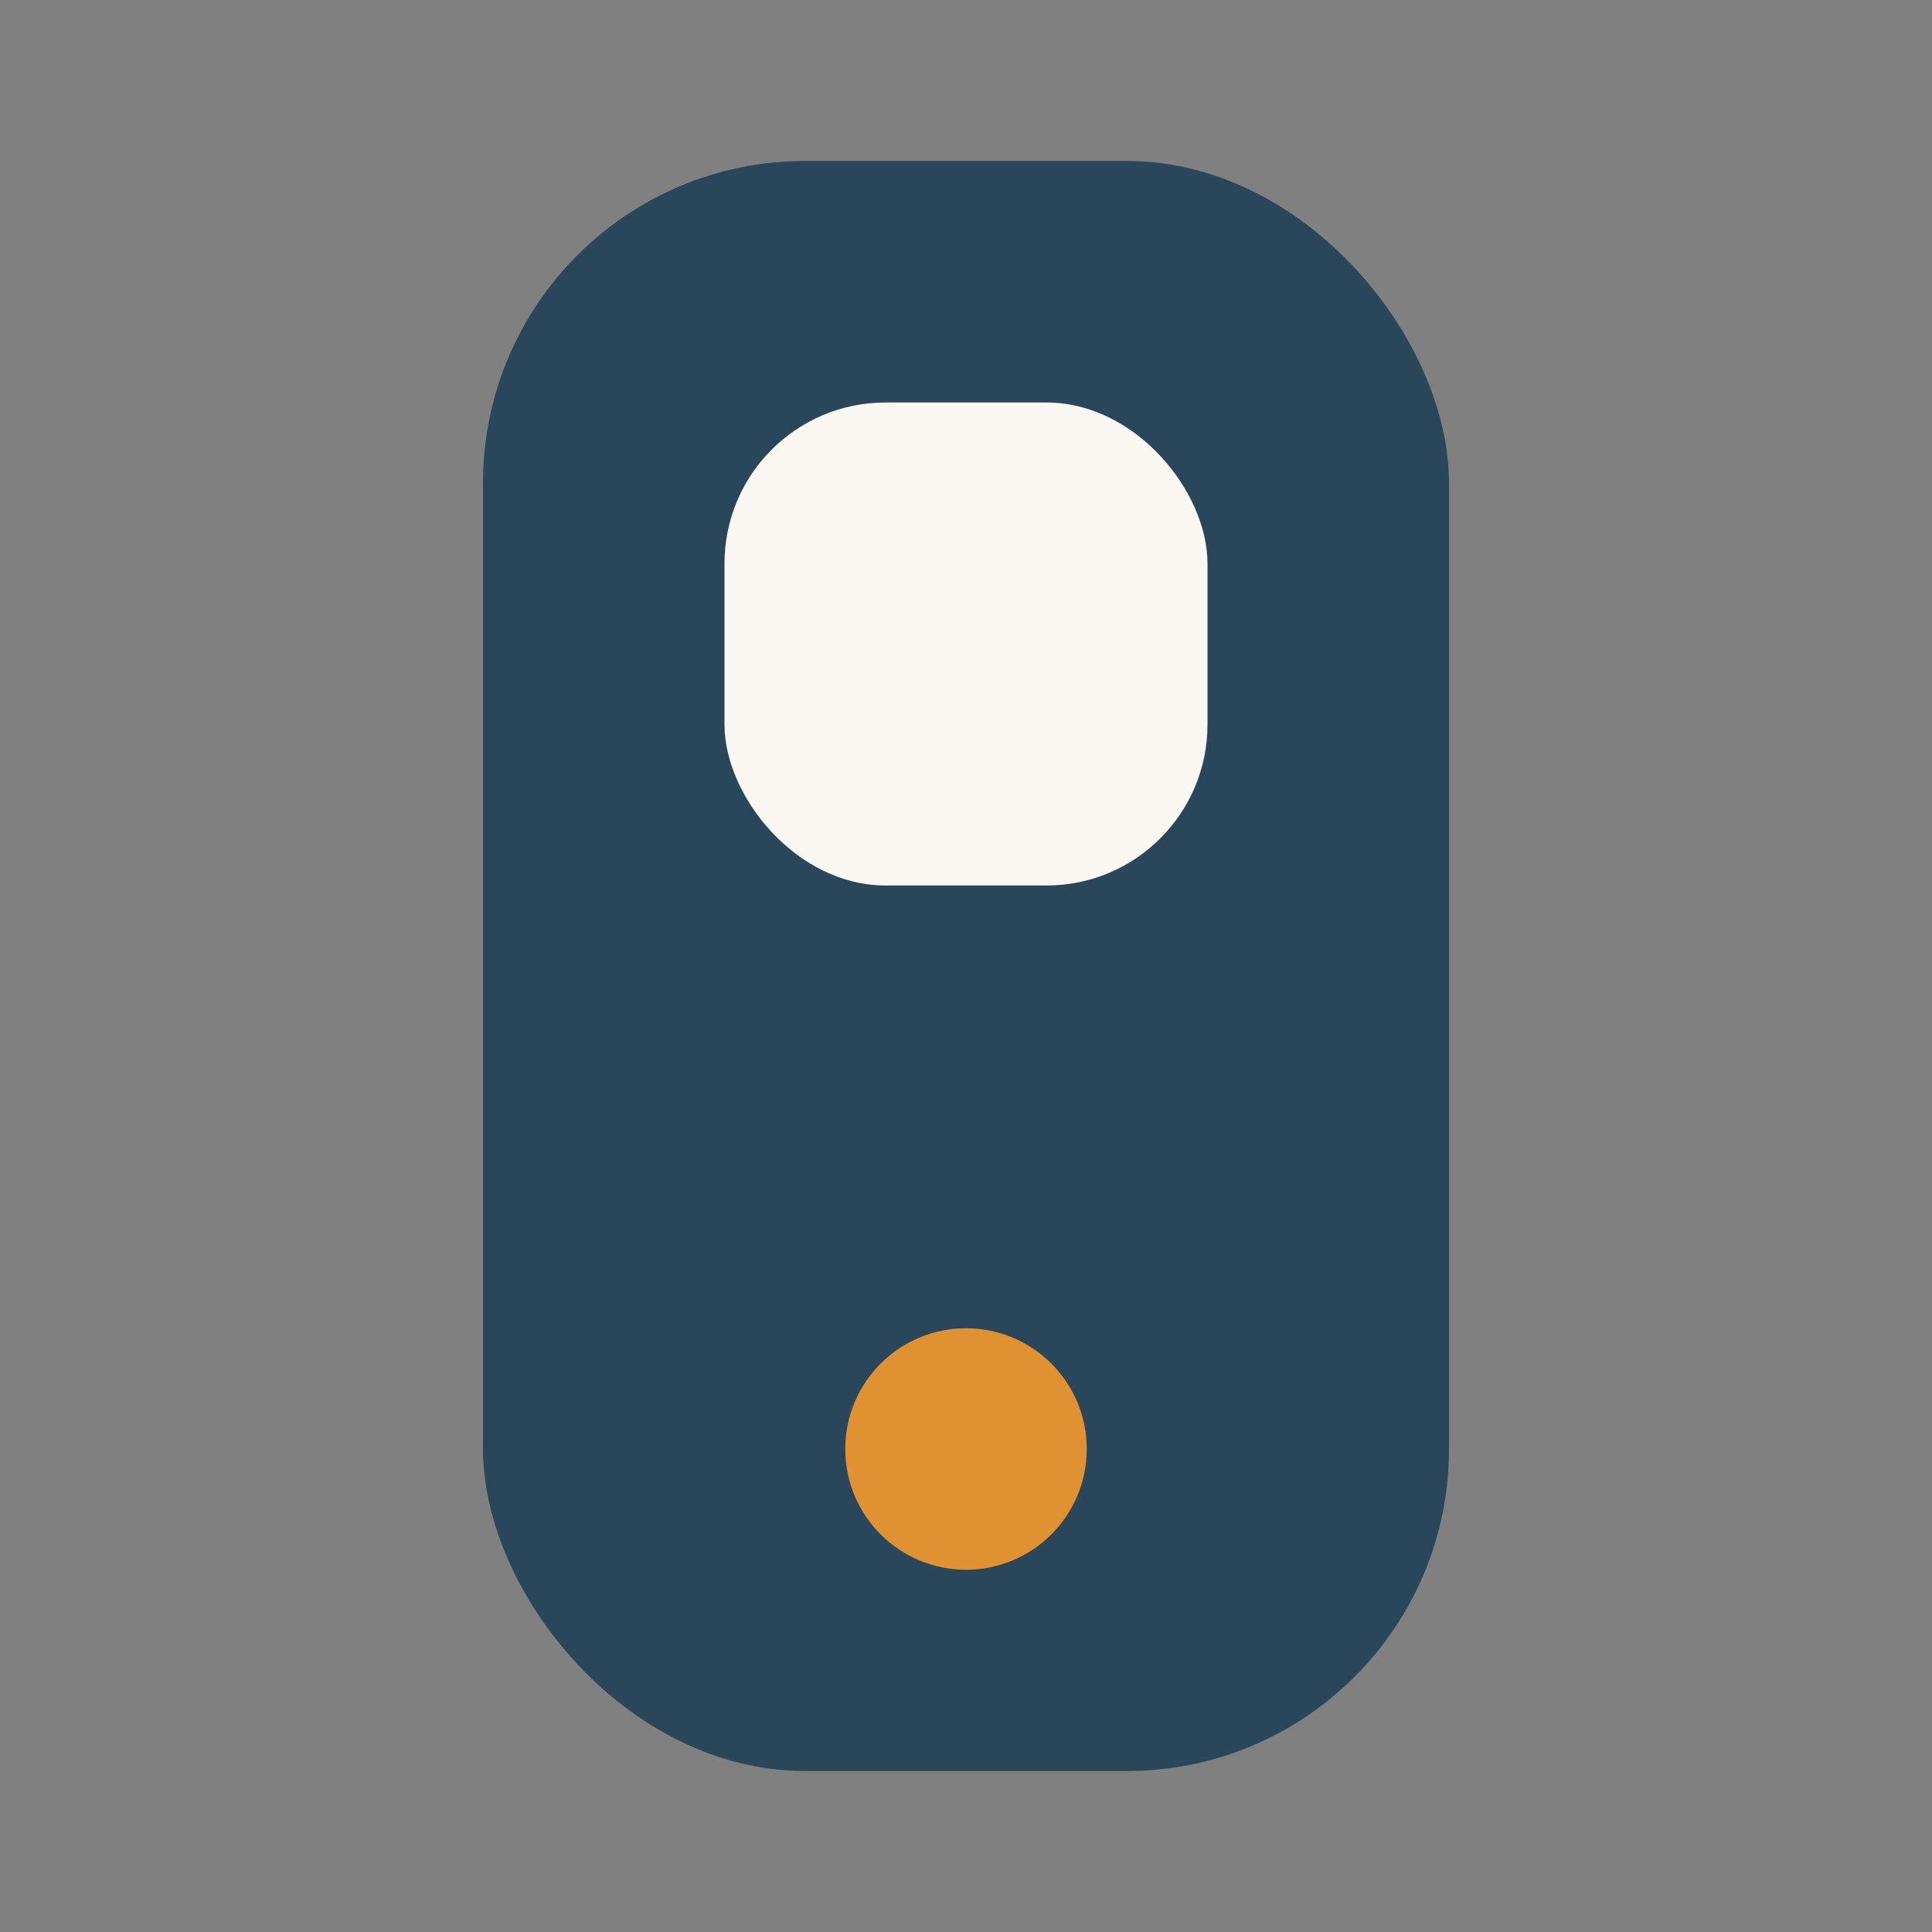 <?xml version="1.0" encoding="UTF-8"?>
<svg xmlns="http://www.w3.org/2000/svg" width="24" height="24" viewBox="0 0 24 24"><rect x="0" y="0" width="24" height="24" fill="#808080" stroke="none"/><rect x="6" y="2" width="12" height="20" rx="4" fill="#29465B"/><circle cx="12" cy="18" r="1.5" fill="#E09232"/><rect x="9" y="5" width="6" height="6" rx="2" fill="#FAF6F1"/></svg>